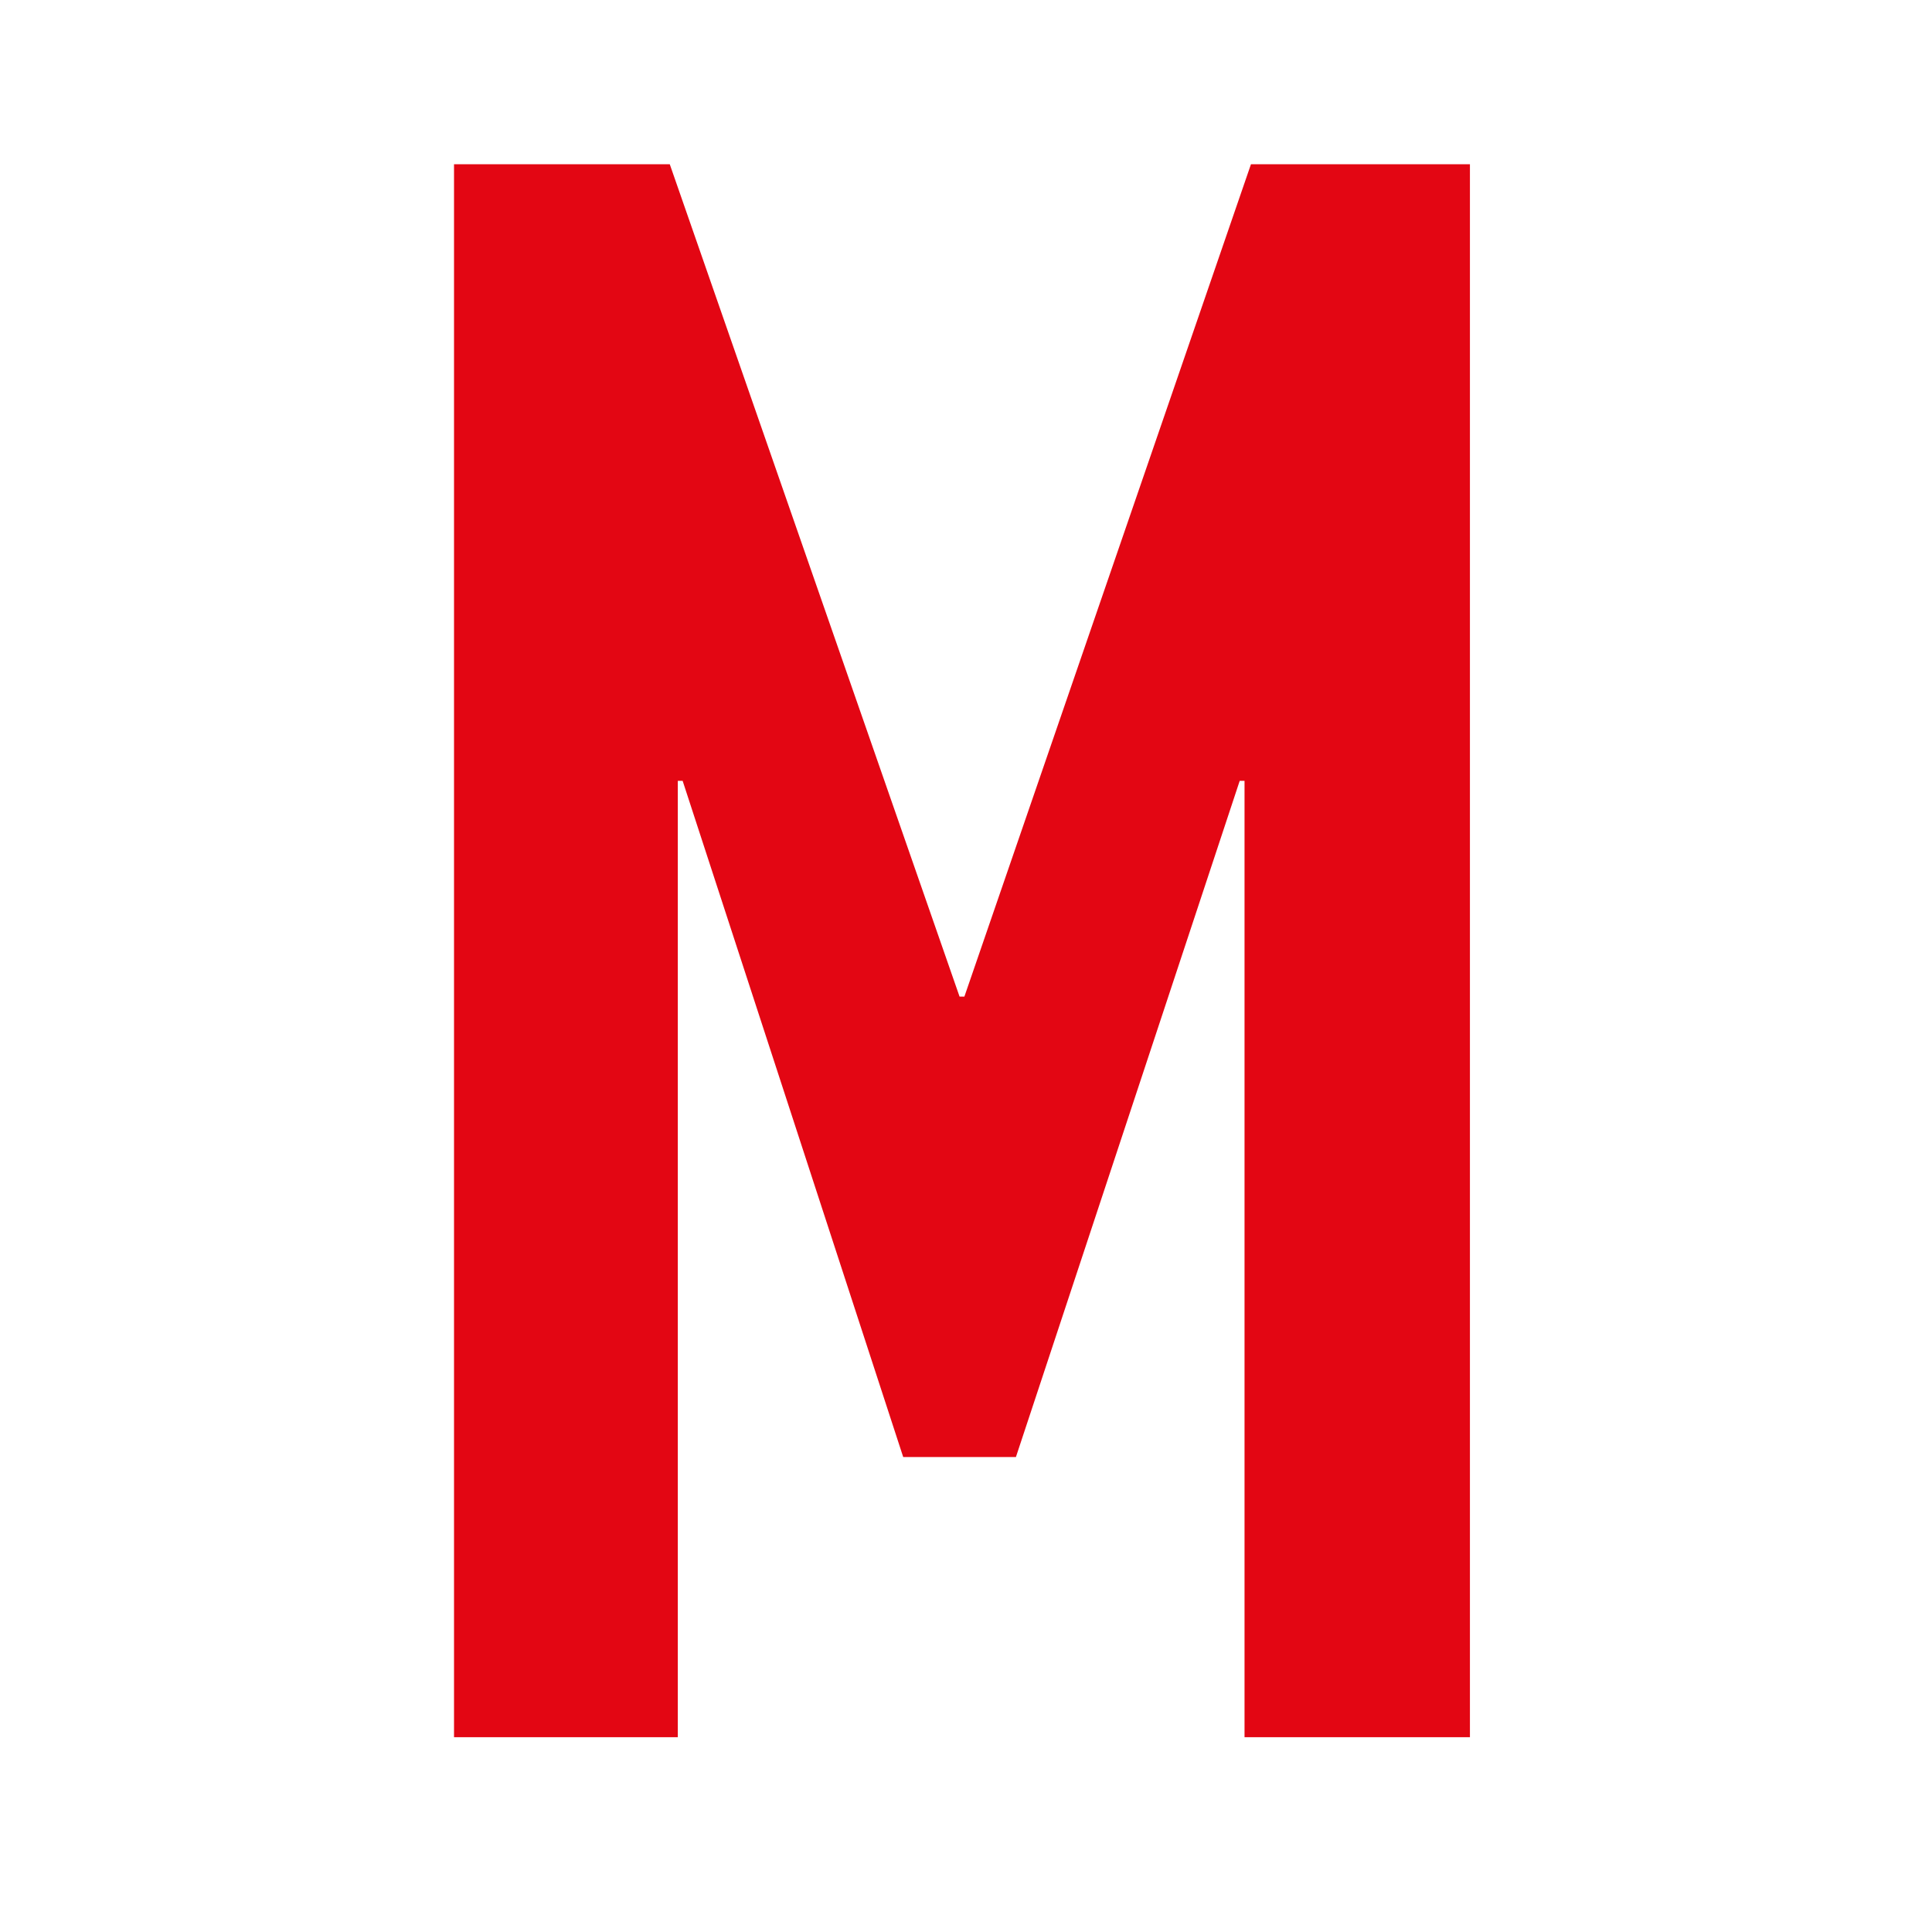 <?xml version="1.0" encoding="utf-8"?>
<!-- Generator: Adobe Illustrator 24.0.1, SVG Export Plug-In . SVG Version: 6.00 Build 0)  -->
<svg version="1.1" id="Слой_1" xmlns="http://www.w3.org/2000/svg" xmlns:xlink="http://www.w3.org/1999/xlink" x="0px" y="0px"
	 viewBox="0 0 120 120" style="enable-background:new 0 0 120 120;" xml:space="preserve">
<style type="text/css">
	.st0{enable-background:new    ;}
	.st1{fill:#E30613;}
</style>
<g class="st0">
	<path class="st1" d="M28.2,107.9V10.2h13.4l18,51.7h0.3l17.8-51.7h13.6v97.7h-14V48.5h-0.3l-13.9,42h-7l-13.7-42h-0.3v59.4H28.2z"
		/>
</g>
</svg>
